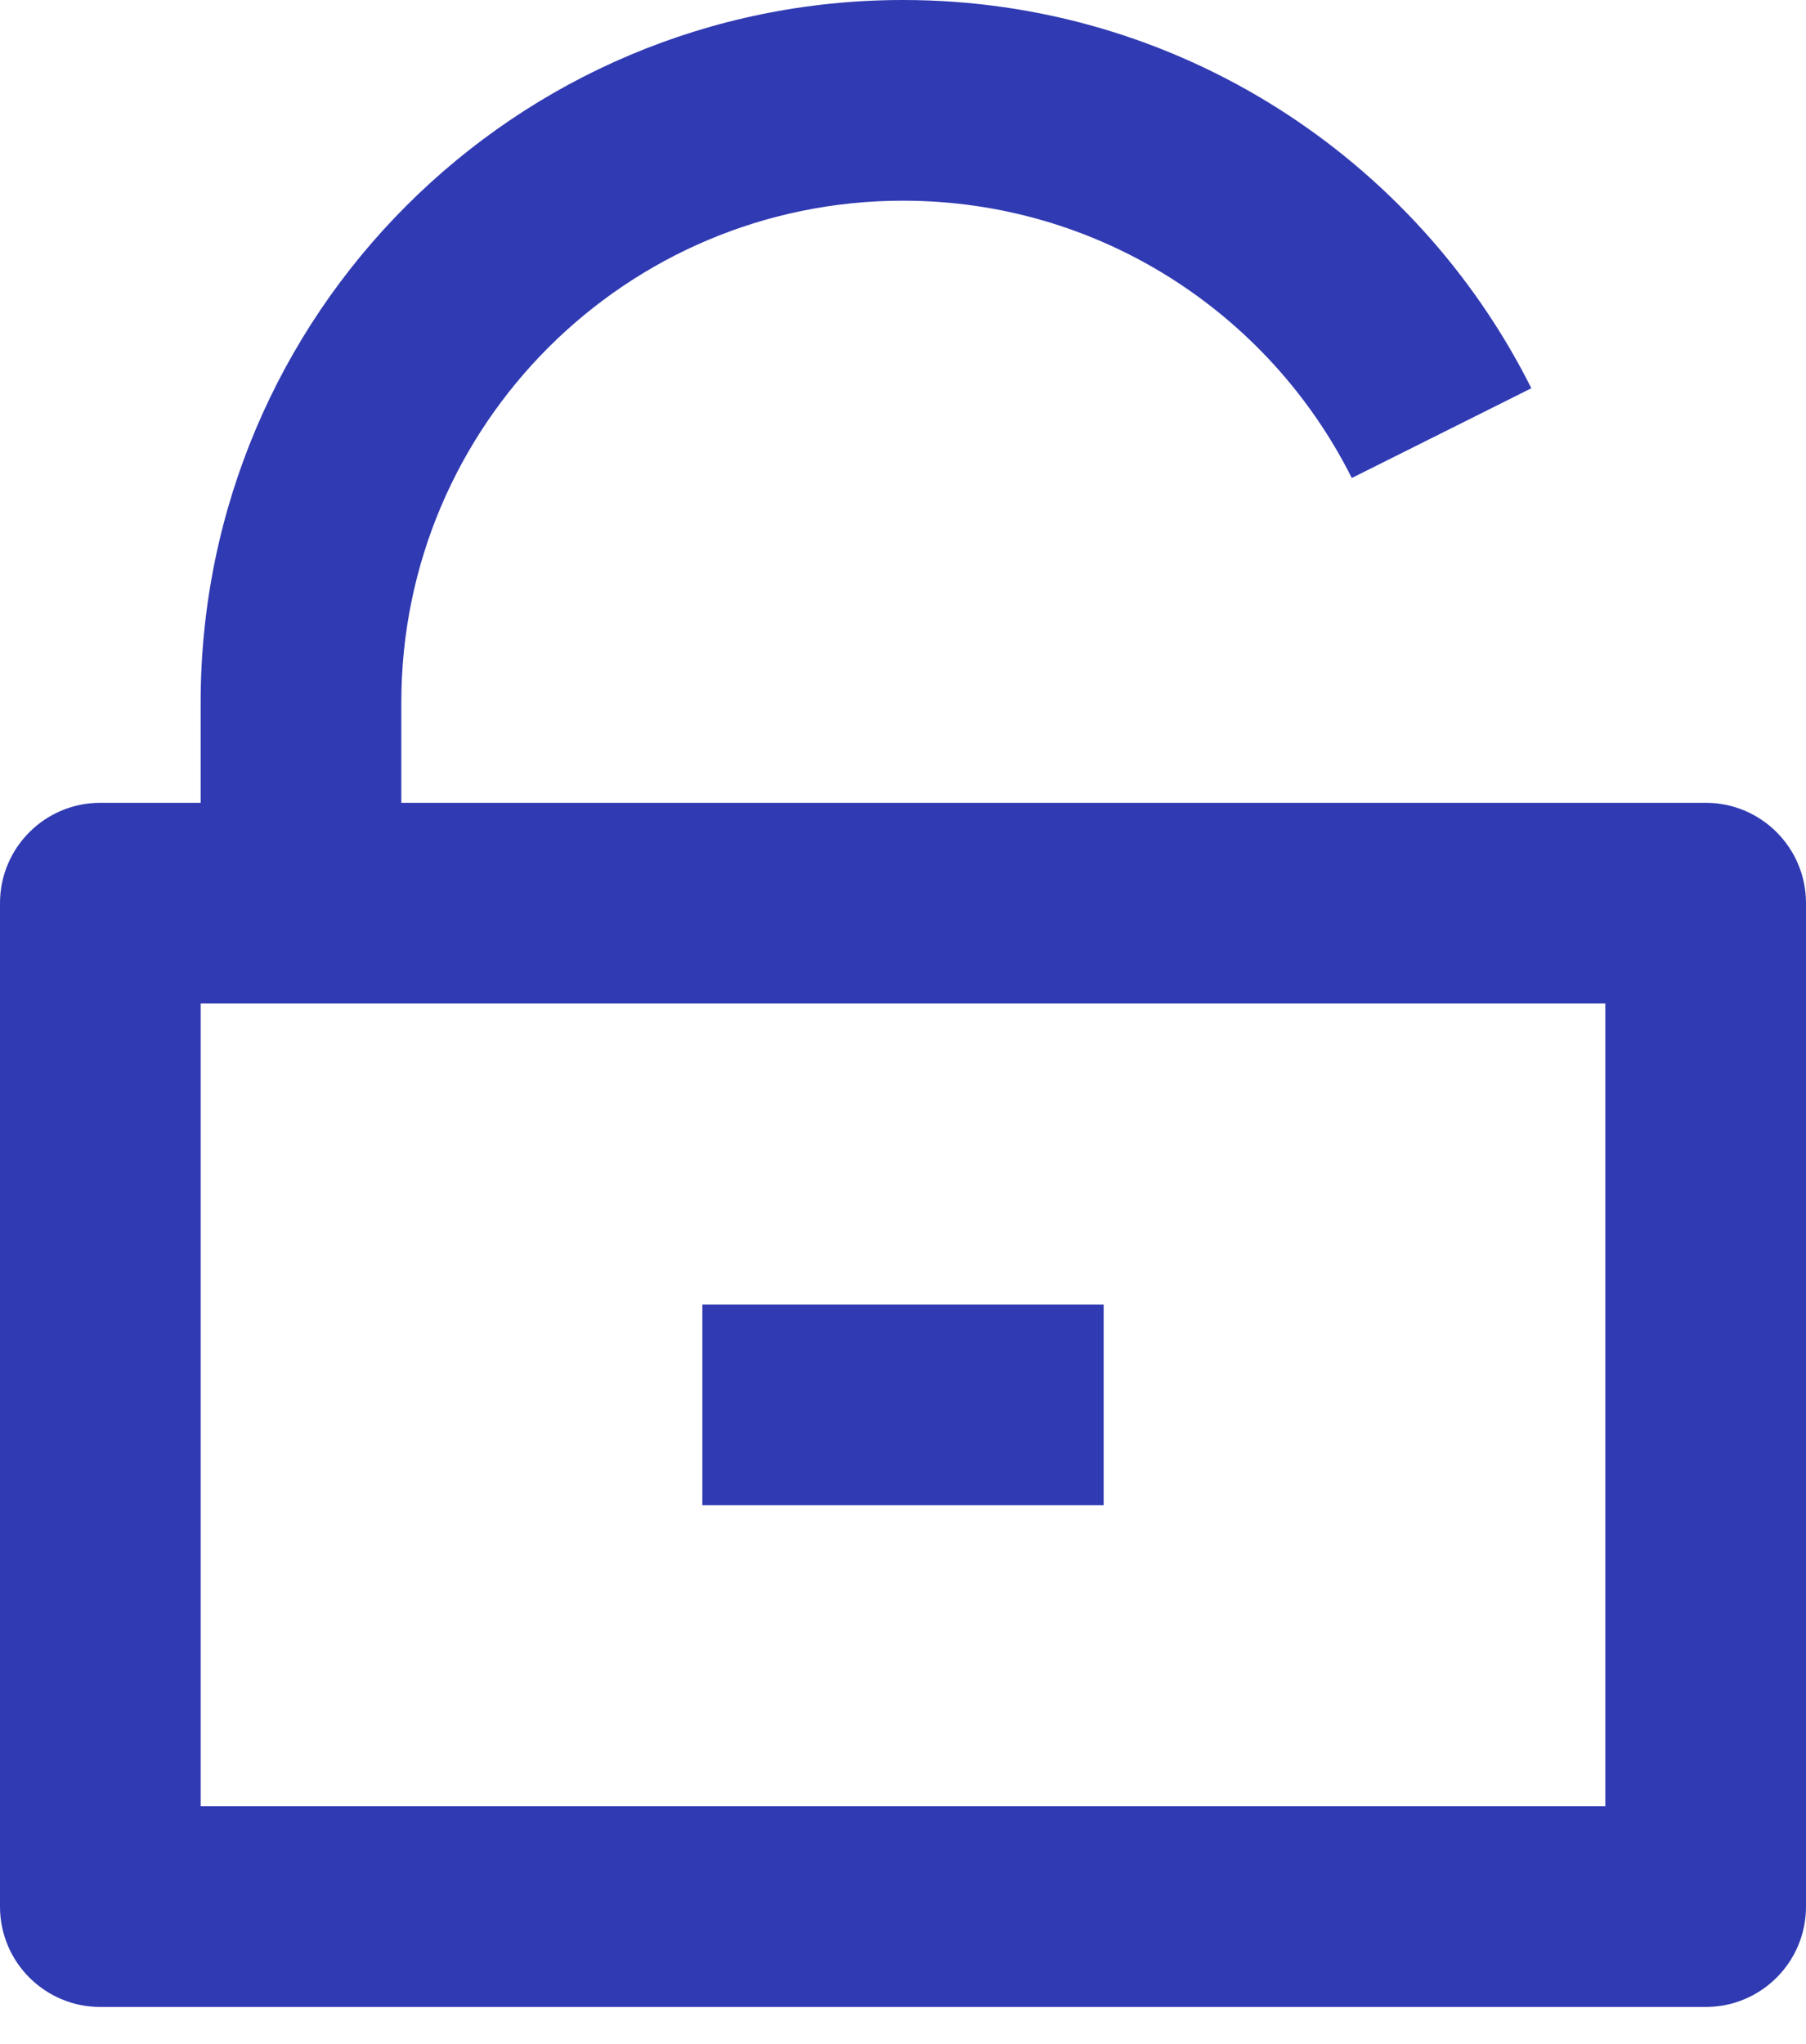 <svg width="38" height="43" viewBox="0 0 38 43" fill="none" xmlns="http://www.w3.org/2000/svg">
<path d="M8.444 16.889H35.889C37.055 16.889 38 17.834 38 19V40.111C38 41.277 37.055 42.222 35.889 42.222H2.111C0.945 42.222 0 41.277 0 40.111V19C0 17.834 0.945 16.889 2.111 16.889H4.222V14.778C4.222 6.616 10.838 0 19 0C24.785 0 29.794 3.325 32.221 8.168L28.443 10.056C26.71 6.597 23.133 4.222 19 4.222C13.17 4.222 8.444 8.948 8.444 14.778V16.889ZM4.222 21.111V38H33.778V21.111H4.222ZM14.778 27.444H23.222V31.667H14.778V27.444Z" fill="#303AB2"/>
</svg>

